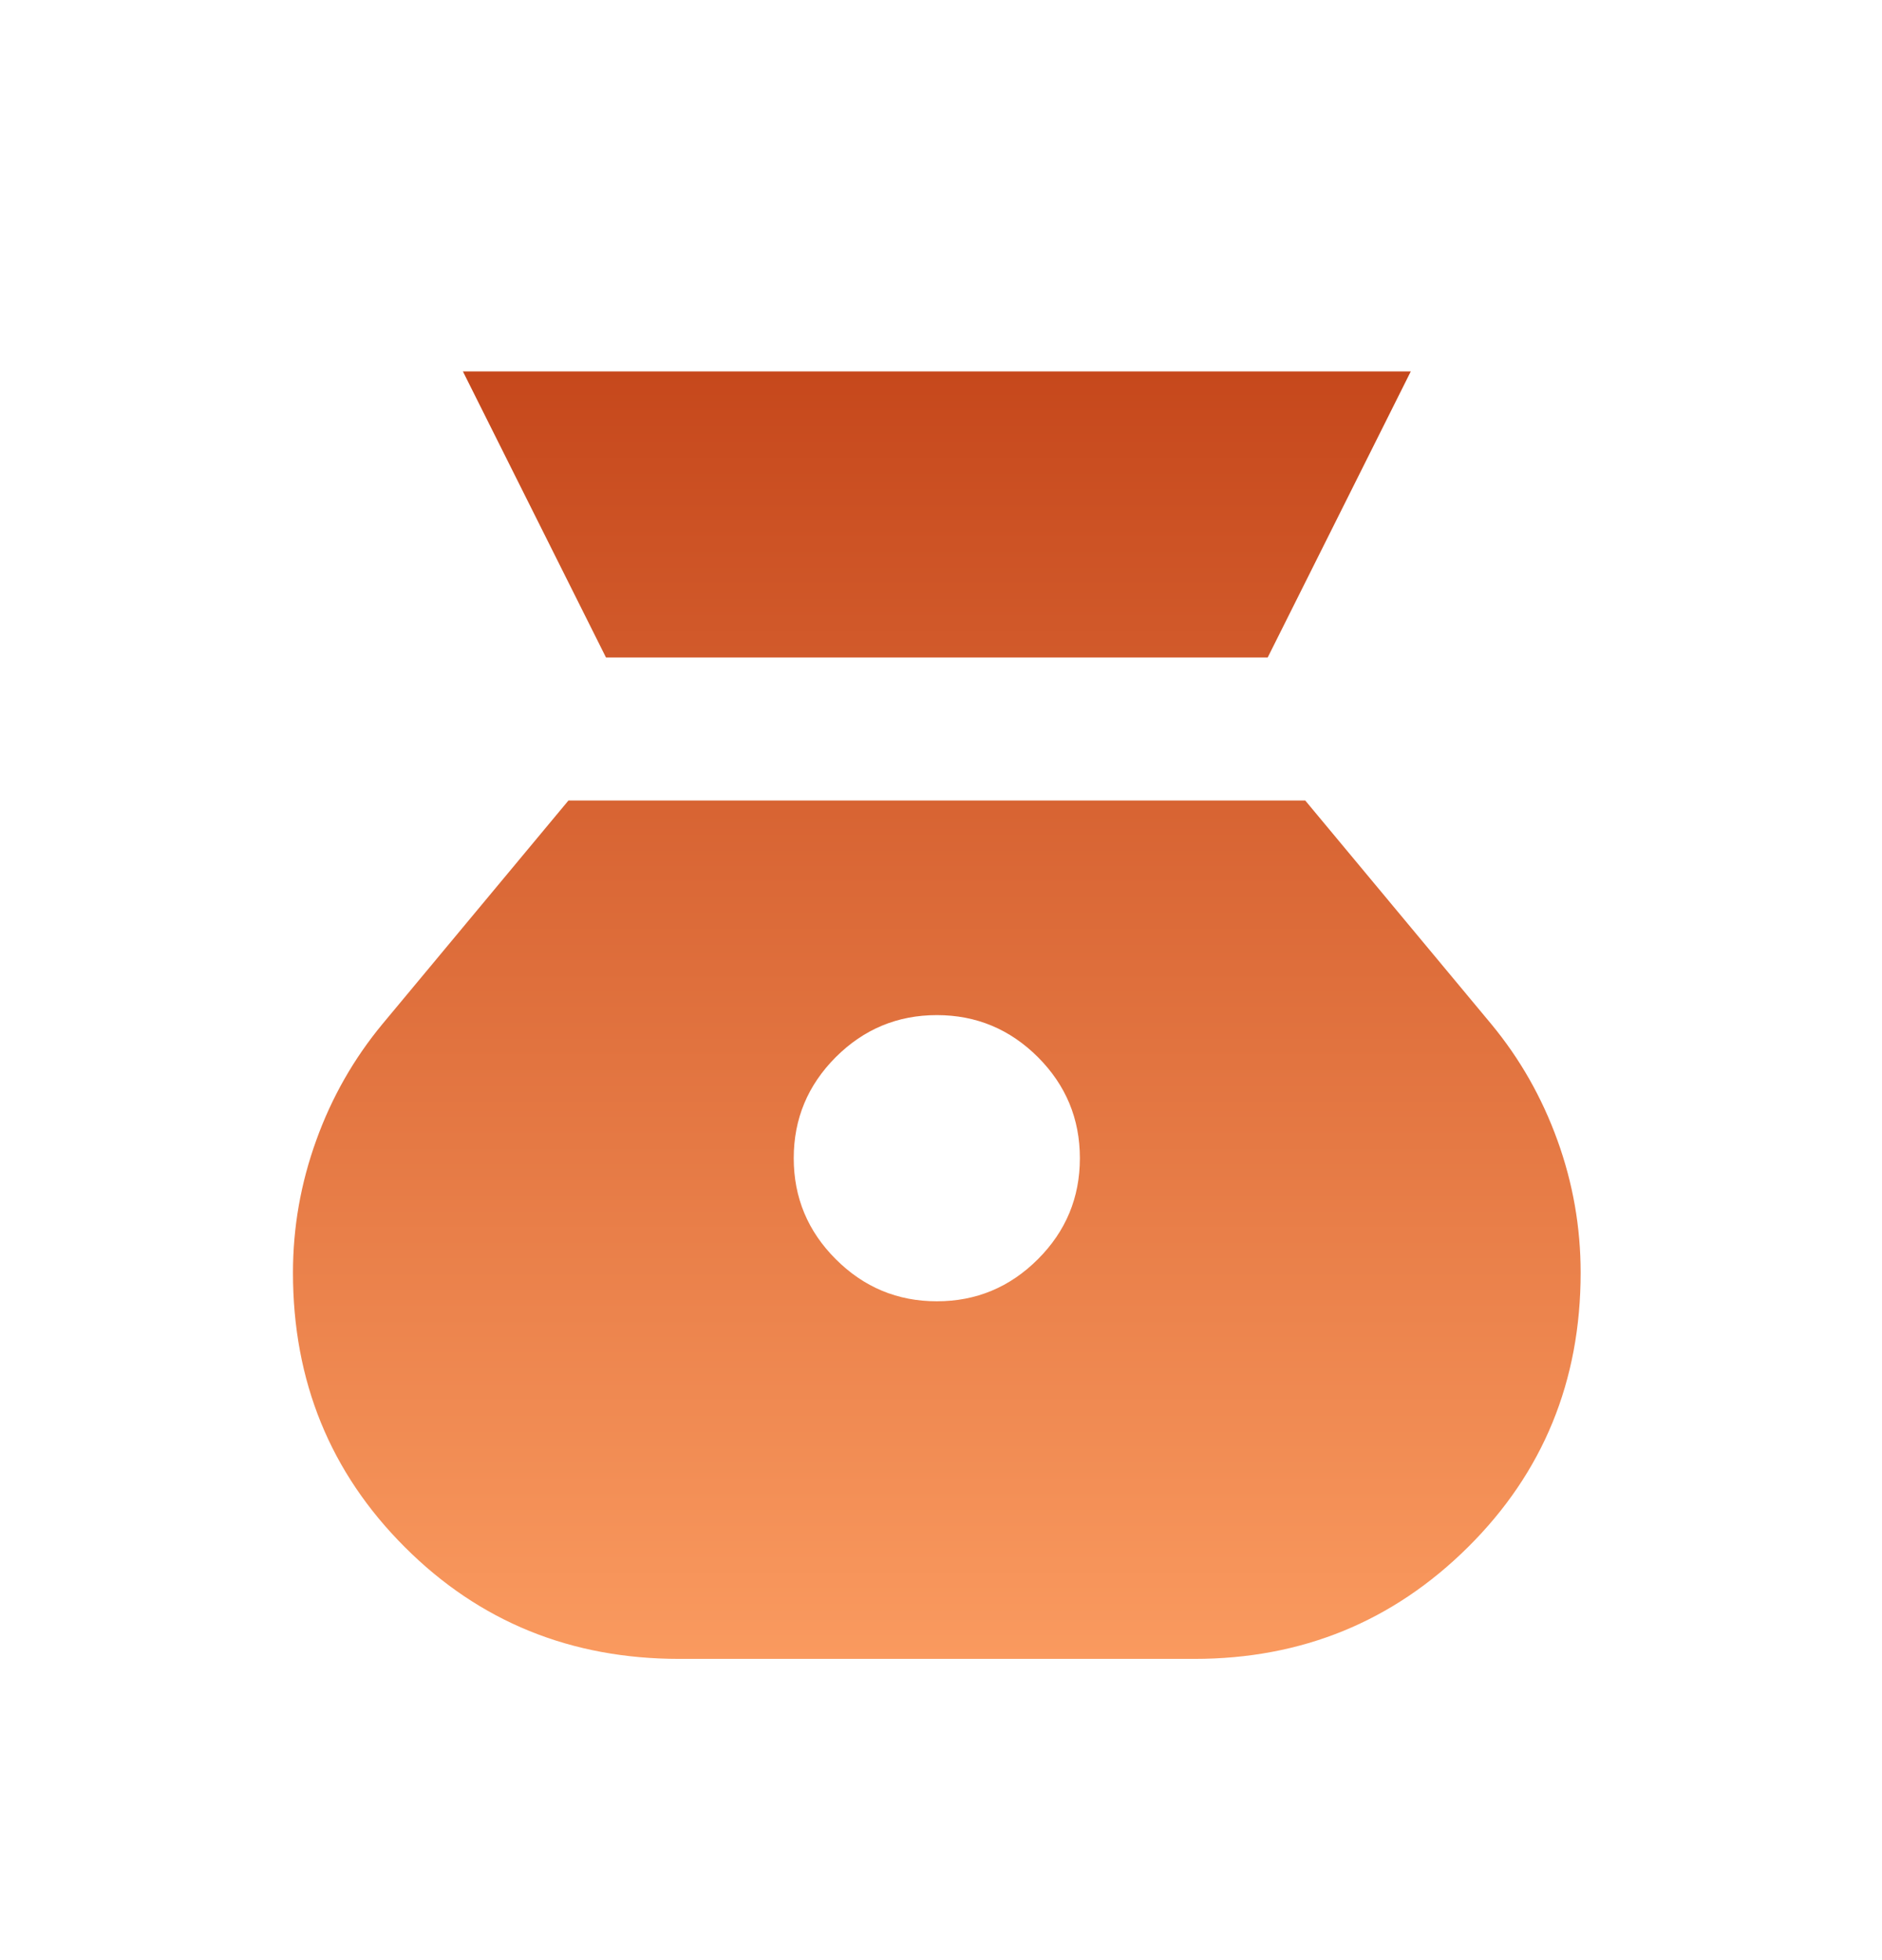 <svg width="24" height="25" viewBox="0 0 24 25" fill="none" xmlns="http://www.w3.org/2000/svg">
<g filter="url(#filter0_d_1983_14427)">
<mask id="mask0_1983_14427" style="mask-type:alpha" maskUnits="userSpaceOnUse" x="1" y="0" width="22" height="22">
<rect x="1" width="21.895" height="21.895" fill="#D9D9D9"/>
</mask>
<g mask="url(#mask0_1983_14427)">
<path d="M11.947 14.597C11.445 14.597 11.016 14.418 10.658 14.06C10.301 13.703 10.122 13.274 10.122 12.772C10.122 12.27 10.301 11.841 10.658 11.483C11.016 11.126 11.445 10.947 11.947 10.947C12.449 10.947 12.878 11.126 13.236 11.483C13.593 11.841 13.771 12.27 13.771 12.772C13.771 13.274 13.593 13.703 13.236 14.06C12.878 14.418 12.449 14.597 11.947 14.597ZM7.728 6.386H16.166L17.991 2.737H5.903L7.728 6.386ZM8.663 19.158H15.231C16.599 19.158 17.763 18.683 18.721 17.732C19.678 16.782 20.157 15.615 20.157 14.232C20.157 13.654 20.059 13.091 19.861 12.544C19.663 11.996 19.382 11.502 19.017 11.061L16.645 8.21H7.249L4.877 11.061C4.512 11.502 4.23 11.996 4.033 12.544C3.835 13.091 3.736 13.654 3.736 14.232C3.736 15.615 4.211 16.782 5.162 17.732C6.112 18.683 7.279 19.158 8.663 19.158Z" fill="url(#paint0_linear_1983_14427)"/>
</g>
</g>
<defs>
<filter id="filter0_d_1983_14427" x="0.736" y="1.737" width="22.422" height="22.421" filterUnits="userSpaceOnUse" color-interpolation-filters="sRGB">
<feFlood flood-opacity="0" result="BackgroundImageFix"/>
<feColorMatrix in="SourceAlpha" type="matrix" values="0 0 0 0 0 0 0 0 0 0 0 0 0 0 0 0 0 0 127 0" result="hardAlpha"/>
<feOffset dy="2"/>
<feGaussianBlur stdDeviation="1.5"/>
<feComposite in2="hardAlpha" operator="out"/>
<feColorMatrix type="matrix" values="0 0 0 0 0 0 0 0 0 0 0 0 0 0 0 0 0 0 0.12 0"/>
<feBlend mode="normal" in2="BackgroundImageFix" result="effect1_dropShadow_1983_14427"/>
<feBlend mode="normal" in="SourceGraphic" in2="effect1_dropShadow_1983_14427" result="shape"/>
</filter>
<linearGradient id="paint0_linear_1983_14427" x1="11.947" y1="2.737" x2="11.947" y2="19.158" gradientUnits="userSpaceOnUse">
<stop stop-color="#C6481C"/>
<stop offset="1" stop-color="#FA9A5F"/>
</linearGradient>
</defs>
</svg>
